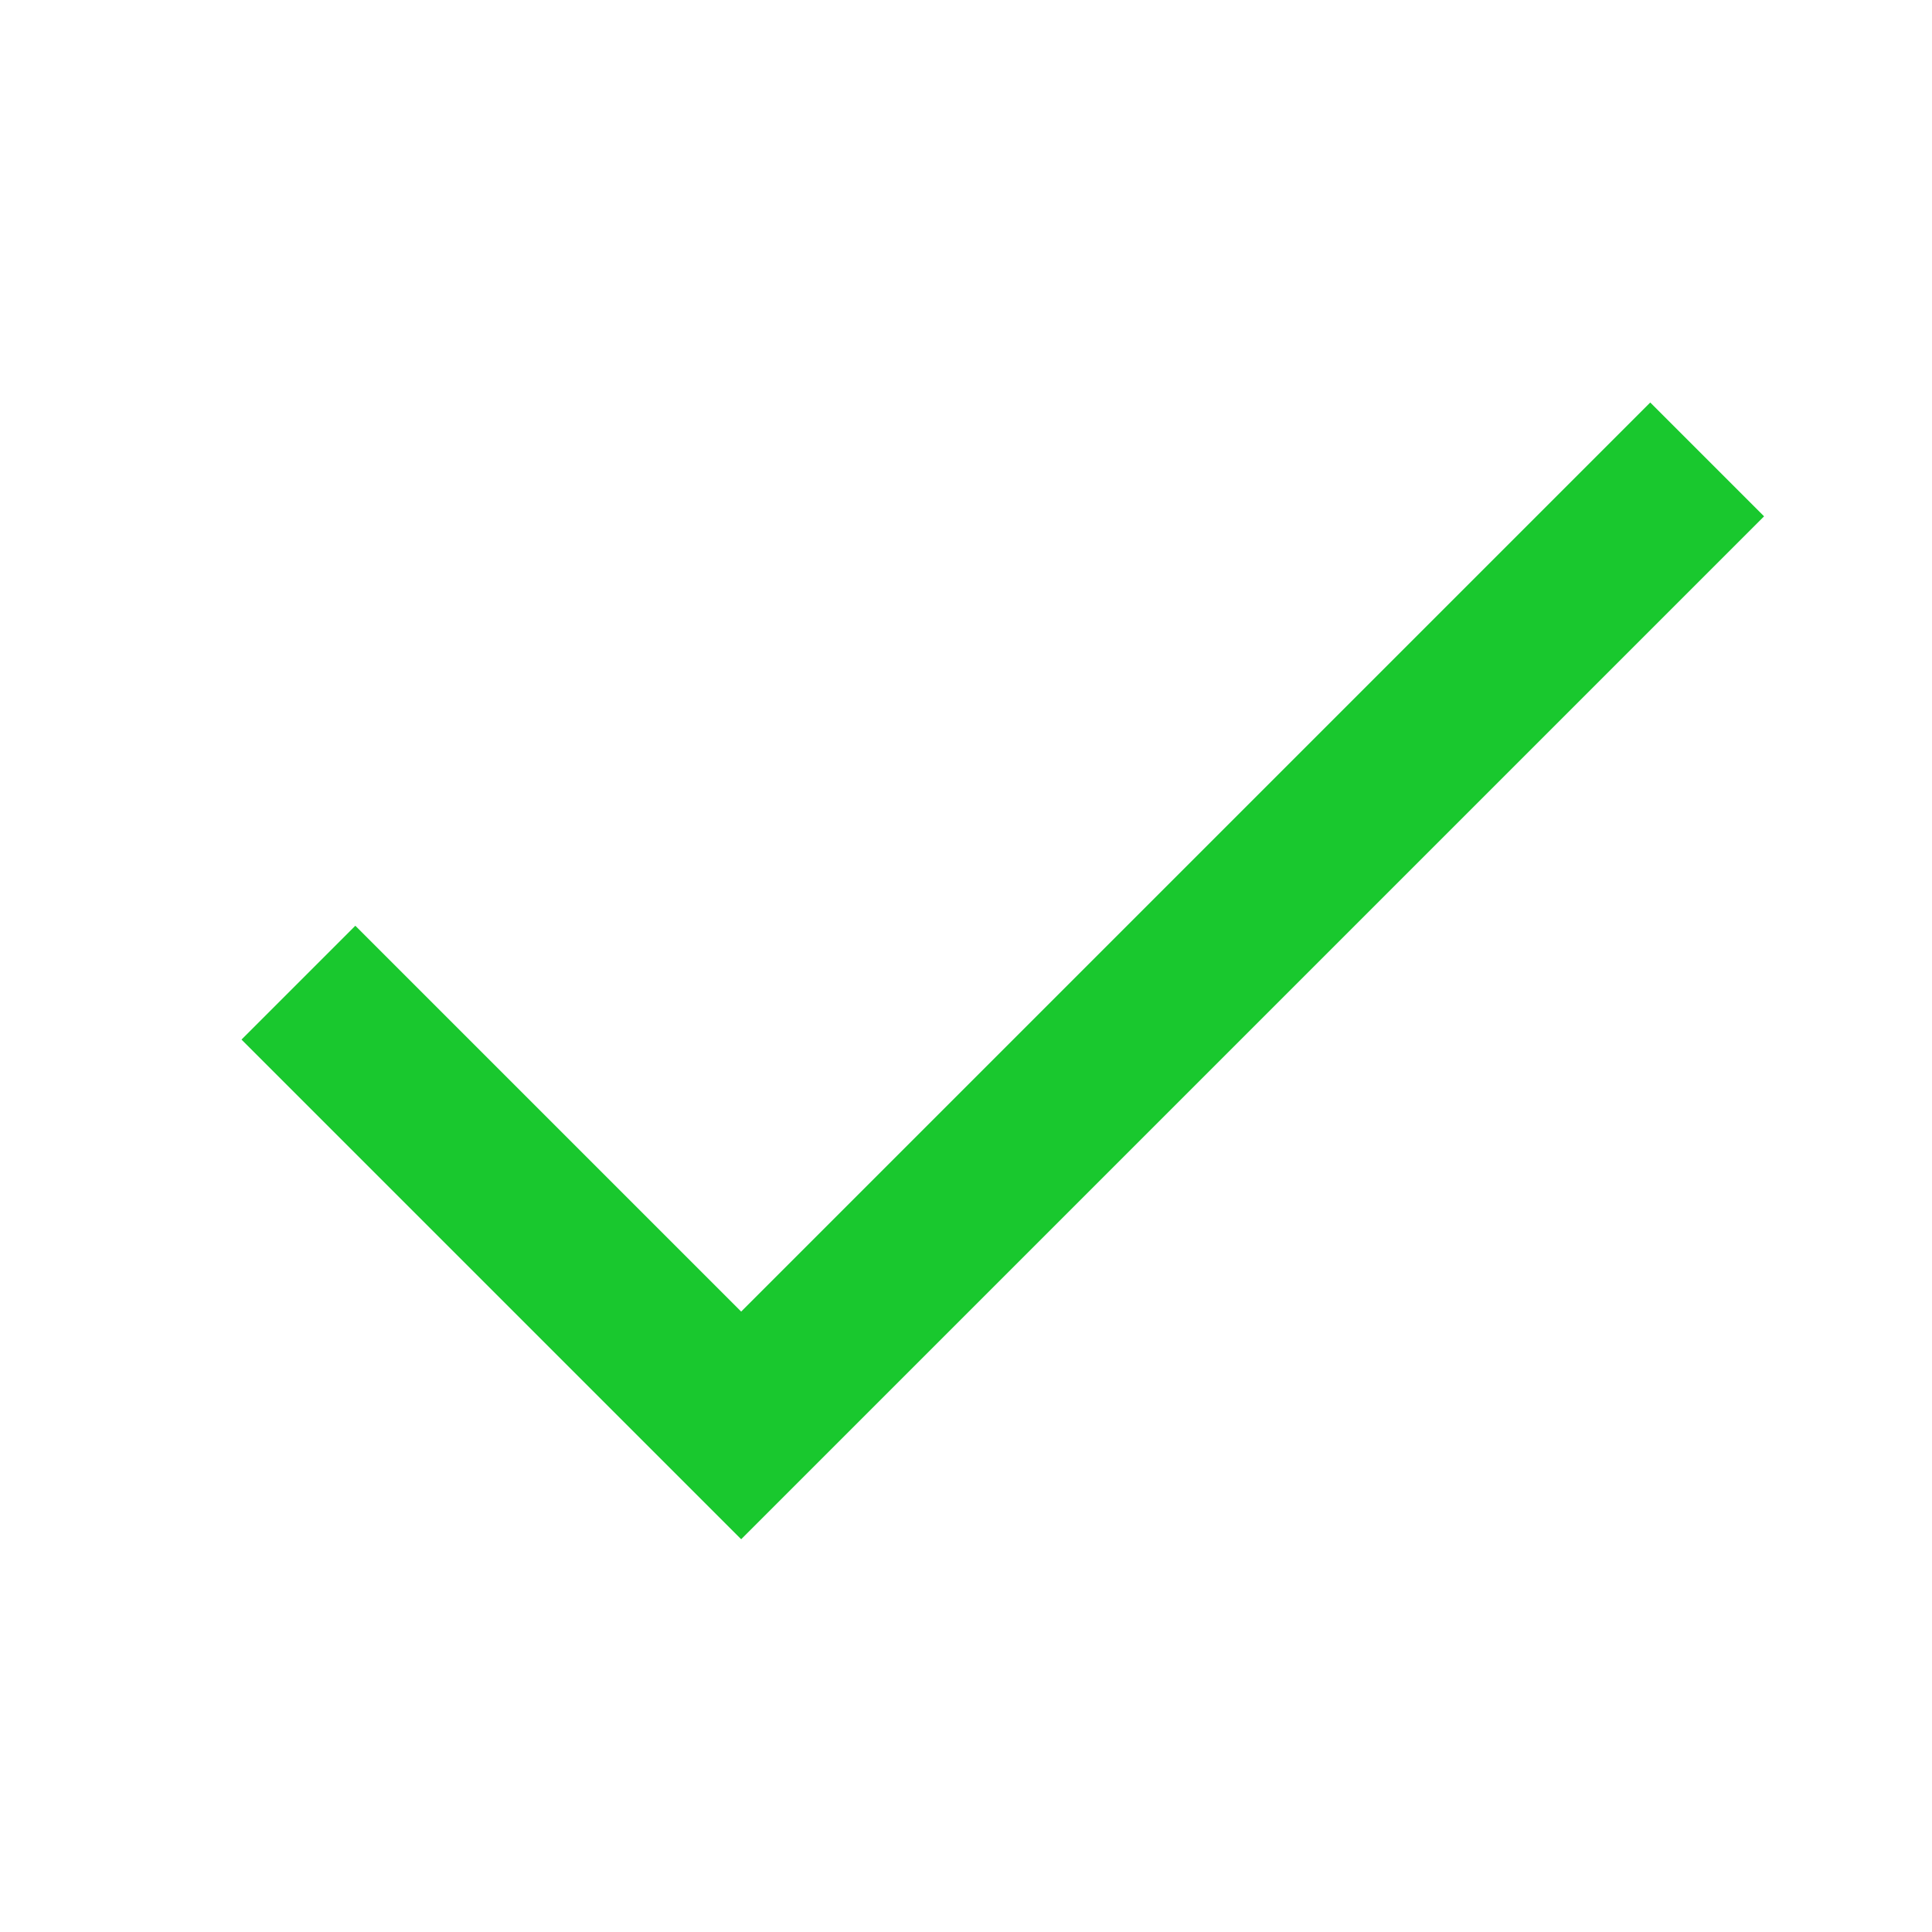 <?xml version="1.0" encoding="UTF-8"?> <svg xmlns="http://www.w3.org/2000/svg" width="24" height="24" viewBox="0 0 24 24" fill="none"><path fill-rule="evenodd" clip-rule="evenodd" d="M21.914 6.414L9.207 19.121L3 12.914L4.414 11.5L9.207 16.293L20.5 5L21.914 6.414Z" fill="#19C82E"></path></svg> 